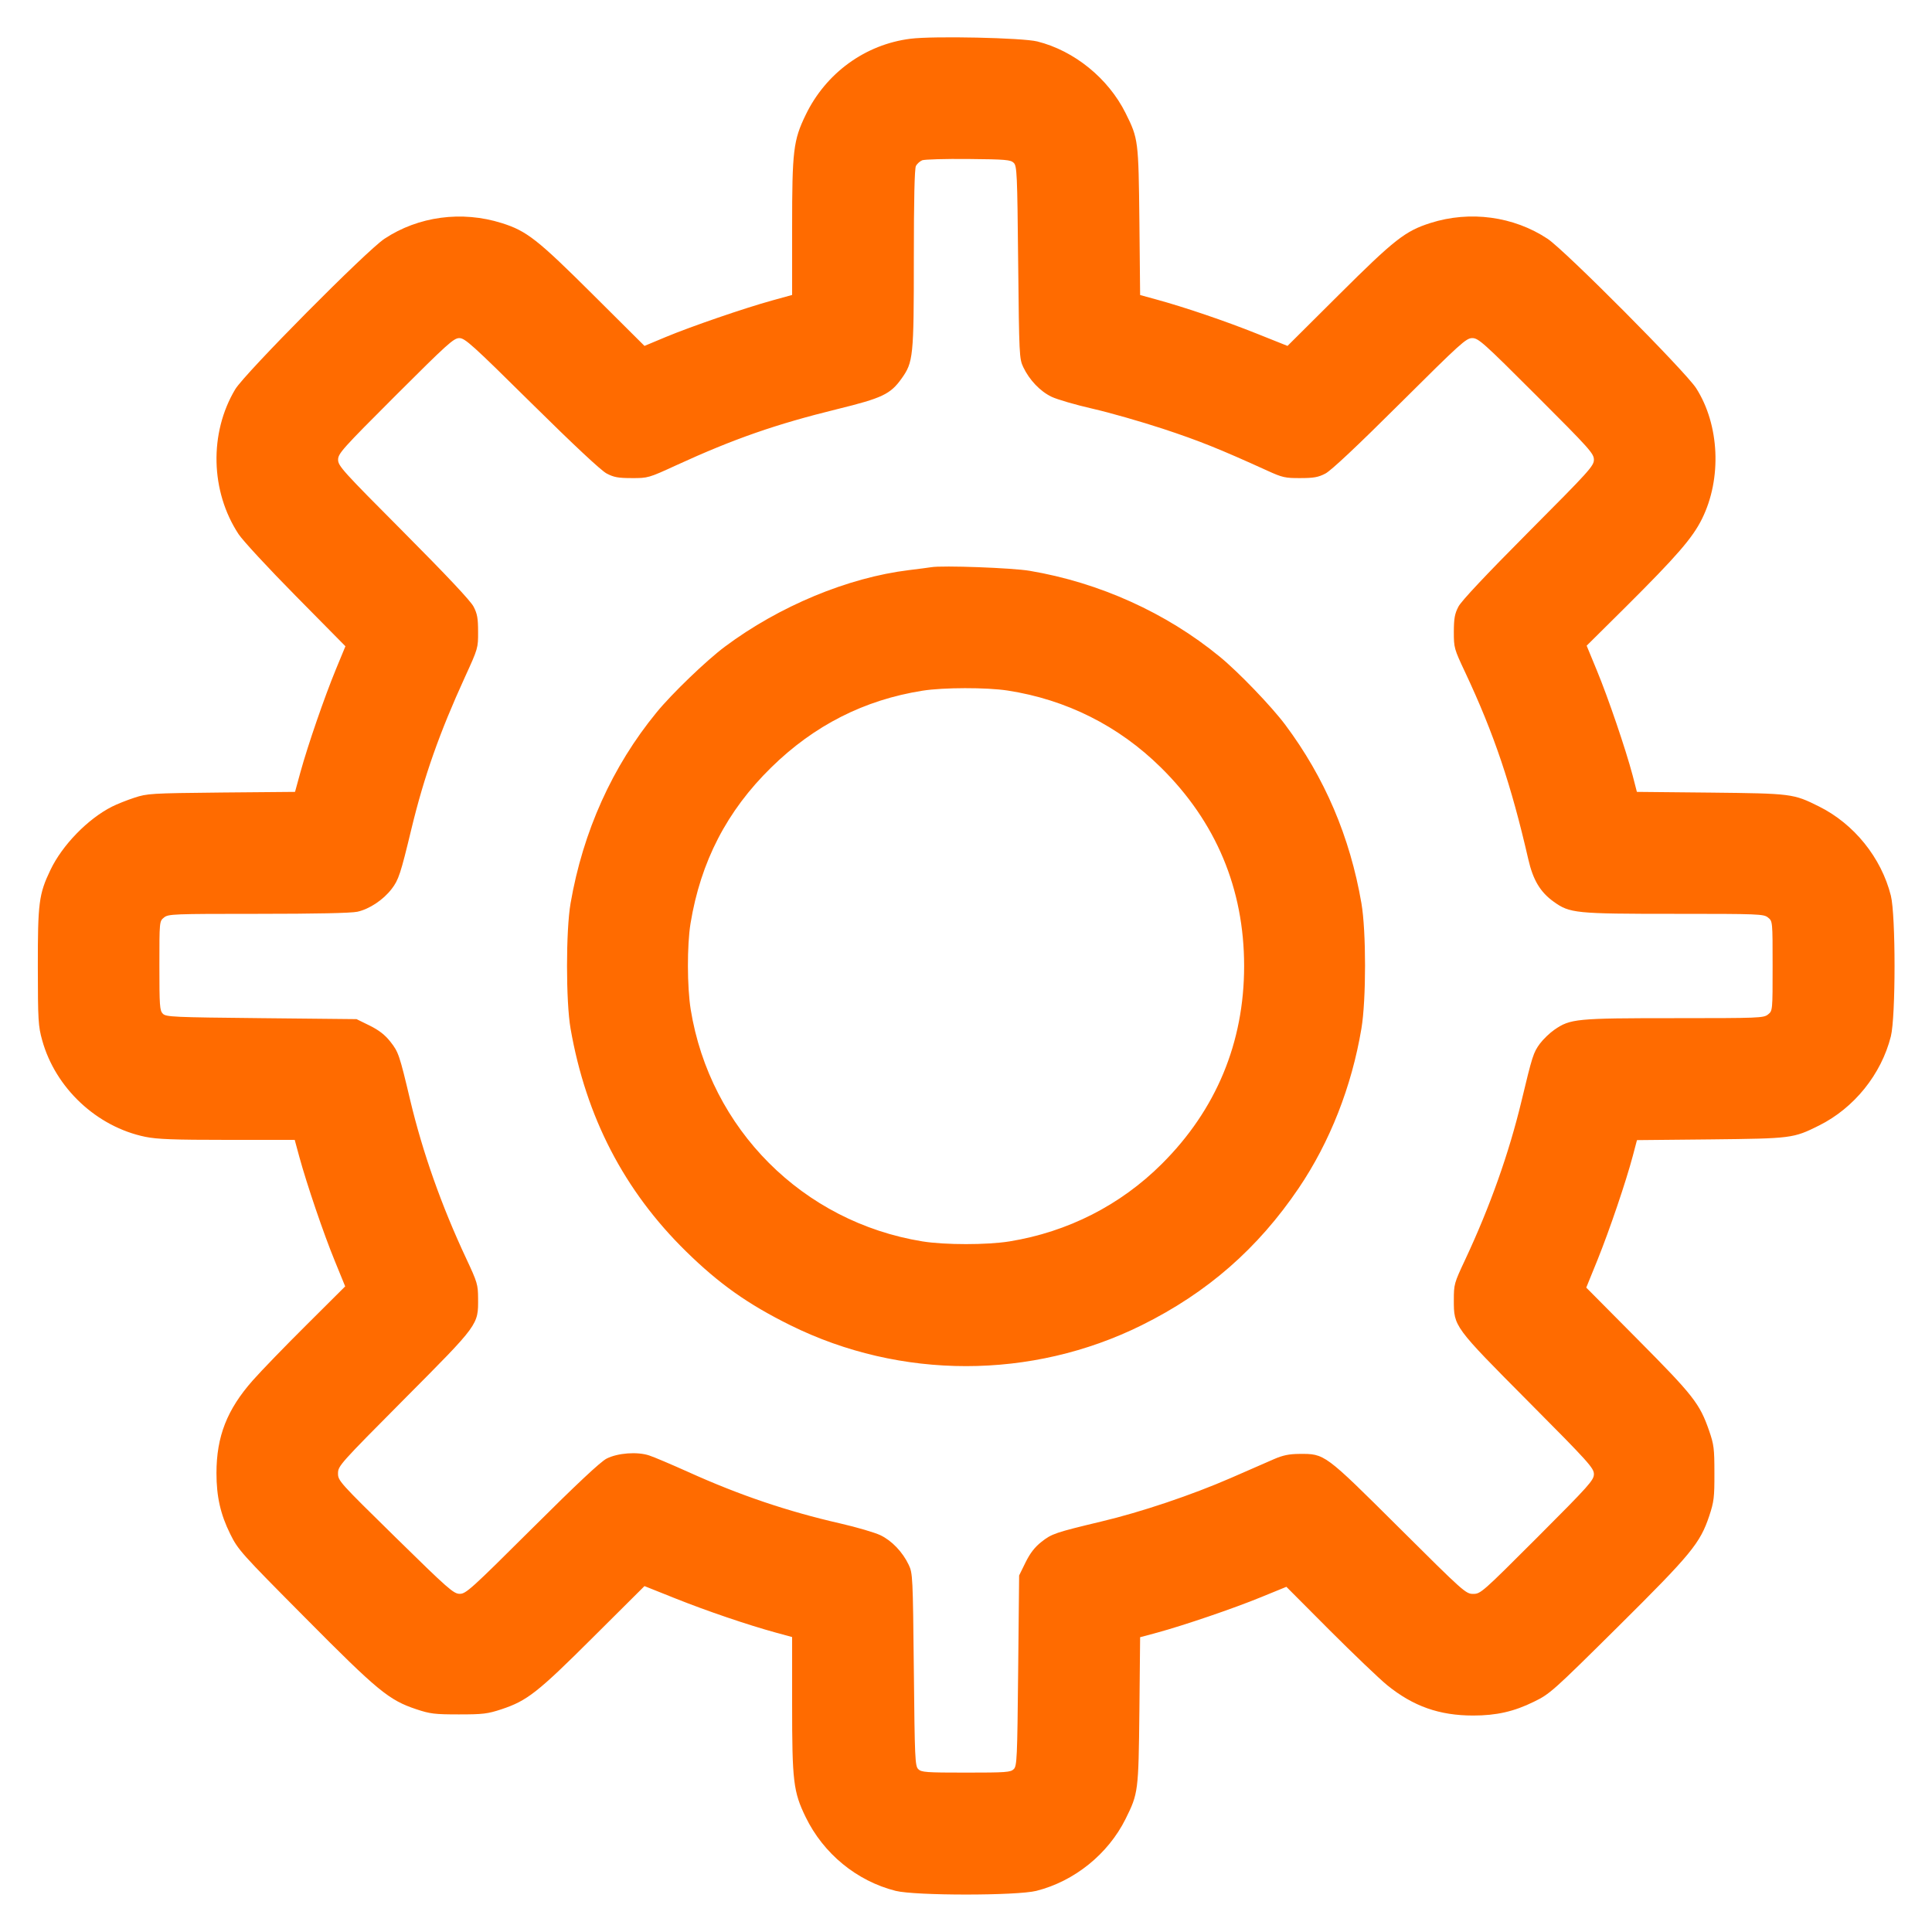 <svg xmlns="http://www.w3.org/2000/svg" width="24" height="24" viewBox="0 0 24 24" version="1.1" id="Cog--Streamline-Ultimate.svg">
	<path d="M11.312 0.481C10.749 0.551 10.259 0.907 10.008 1.428C9.855 1.744 9.84 1.872 9.84 2.827L9.84 3.664 9.594 3.732C9.249 3.827 8.58 4.057 8.269 4.187L8.006 4.297 7.369 3.663C6.677 2.974 6.544 2.869 6.232 2.771C5.737 2.615 5.197 2.687 4.776 2.966C4.554 3.112 3.037 4.643 2.922 4.836C2.597 5.38 2.614 6.104 2.964 6.636C3.016 6.715 3.336 7.061 3.675 7.404L4.291 8.028 4.172 8.316C4.03 8.661 3.825 9.255 3.732 9.592L3.665 9.837 2.75 9.845C1.872 9.854 1.829 9.857 1.668 9.91C1.576 9.94 1.451 9.99 1.392 10.02C1.091 10.172 0.773 10.499 0.626 10.808C0.483 11.107 0.469 11.216 0.47 12.012C0.471 12.676 0.475 12.747 0.524 12.922C0.688 13.516 1.202 13.998 1.805 14.122C1.953 14.152 2.156 14.16 2.825 14.16L3.661 14.16 3.718 14.37C3.812 14.713 4.02 15.326 4.159 15.664L4.288 15.98 3.81 16.456C3.546 16.718 3.245 17.029 3.14 17.148C2.82 17.51 2.689 17.845 2.689 18.3C2.689 18.591 2.739 18.812 2.86 19.056C2.957 19.252 2.993 19.293 3.791 20.096C4.695 21.008 4.832 21.12 5.172 21.233C5.343 21.29 5.4 21.297 5.7 21.297C6 21.297 6.057 21.29 6.23 21.233C6.549 21.127 6.679 21.025 7.369 20.337L8.006 19.703 8.389 19.856C8.782 20.013 9.291 20.186 9.642 20.282L9.84 20.336 9.84 21.173C9.84 22.128 9.855 22.257 10.008 22.572C10.229 23.027 10.643 23.367 11.126 23.489C11.37 23.55 12.63 23.55 12.874 23.489C13.346 23.37 13.765 23.032 13.982 22.596C14.14 22.277 14.143 22.258 14.154 21.251L14.163 20.338 14.372 20.282C14.706 20.191 15.323 19.981 15.664 19.841L15.98 19.712 16.516 20.25C16.811 20.545 17.133 20.853 17.232 20.934C17.555 21.196 17.88 21.311 18.3 21.311C18.588 21.311 18.806 21.262 19.054 21.14C19.253 21.043 19.287 21.013 20.097 20.21C21.01 19.304 21.119 19.172 21.233 18.831C21.291 18.656 21.298 18.601 21.297 18.3C21.297 17.995 21.291 17.946 21.231 17.772C21.114 17.436 21.038 17.338 20.349 16.644L19.705 15.995 19.846 15.648C19.996 15.275 20.198 14.68 20.283 14.36L20.335 14.163 21.249 14.154C22.258 14.143 22.277 14.141 22.596 13.982C23.032 13.765 23.37 13.346 23.489 12.874C23.55 12.63 23.55 11.37 23.489 11.126C23.37 10.654 23.032 10.235 22.596 10.018C22.277 9.859 22.258 9.857 21.249 9.846L20.334 9.837 20.28 9.628C20.195 9.307 19.978 8.67 19.837 8.329L19.71 8.021 20.19 7.545C20.832 6.906 21.026 6.682 21.143 6.445C21.391 5.945 21.361 5.277 21.07 4.822C20.937 4.615 19.44 3.109 19.224 2.966C18.803 2.687 18.26 2.614 17.77 2.77C17.456 2.87 17.324 2.973 16.631 3.663L15.994 4.297 15.611 4.144C15.219 3.987 14.709 3.814 14.36 3.719L14.163 3.665 14.154 2.751C14.143 1.742 14.141 1.723 13.982 1.404C13.767 0.973 13.345 0.63 12.886 0.515C12.704 0.469 11.597 0.445 11.312 0.481M11.456 1.991C11.427 2.003 11.392 2.035 11.378 2.061C11.361 2.093 11.352 2.477 11.352 3.209C11.352 4.432 11.345 4.499 11.2 4.702C11.061 4.897 10.96 4.945 10.402 5.082C9.637 5.27 9.117 5.451 8.4 5.78C8.058 5.937 8.049 5.94 7.848 5.939C7.68 5.939 7.625 5.929 7.536 5.882C7.468 5.847 7.124 5.525 6.606 5.013C5.867 4.282 5.776 4.2 5.706 4.2C5.636 4.2 5.556 4.273 4.914 4.914C4.252 5.576 4.2 5.634 4.2 5.711C4.2 5.788 4.258 5.852 5.014 6.611C5.546 7.146 5.847 7.465 5.883 7.536C5.929 7.624 5.939 7.682 5.939 7.848C5.94 8.05 5.938 8.056 5.776 8.41C5.46 9.101 5.269 9.643 5.111 10.296C4.976 10.856 4.952 10.93 4.865 11.043C4.761 11.179 4.587 11.294 4.439 11.326C4.362 11.343 3.915 11.352 3.205 11.352C2.146 11.352 2.091 11.354 2.037 11.398C1.98 11.444 1.98 11.445 1.98 11.997C1.98 12.496 1.984 12.554 2.023 12.593C2.062 12.633 2.154 12.637 3.247 12.648L4.429 12.66 4.592 12.74C4.708 12.798 4.781 12.854 4.849 12.94C4.95 13.068 4.962 13.103 5.096 13.668C5.251 14.318 5.485 14.98 5.792 15.635C5.93 15.929 5.938 15.959 5.939 16.128C5.941 16.46 5.952 16.445 5.025 17.377C4.224 18.183 4.2 18.21 4.199 18.301C4.198 18.394 4.214 18.411 4.913 19.097C5.568 19.74 5.635 19.799 5.711 19.799C5.787 19.8 5.852 19.742 6.611 18.986C7.163 18.436 7.463 18.155 7.536 18.119C7.675 18.049 7.916 18.031 8.064 18.08C8.123 18.099 8.339 18.191 8.544 18.283C9.188 18.574 9.779 18.774 10.439 18.925C10.644 18.972 10.868 19.038 10.937 19.071C11.079 19.139 11.213 19.28 11.289 19.44C11.338 19.544 11.34 19.587 11.352 20.741C11.363 21.845 11.367 21.938 11.407 21.977C11.446 22.016 11.504 22.02 12 22.02C12.496 22.02 12.554 22.016 12.593 21.977C12.633 21.938 12.637 21.846 12.648 20.753L12.66 19.571 12.74 19.408C12.797 19.293 12.854 19.219 12.938 19.153C13.065 19.053 13.108 19.038 13.68 18.901C14.174 18.784 14.806 18.571 15.29 18.36C15.507 18.265 15.749 18.159 15.828 18.125C15.937 18.078 16.013 18.062 16.14 18.061C16.458 18.059 16.45 18.053 17.377 18.975C18.185 19.779 18.209 19.8 18.301 19.8C18.393 19.8 18.415 19.78 19.098 19.097C19.743 18.451 19.8 18.387 19.8 18.312C19.8 18.237 19.736 18.165 18.988 17.413C18.059 16.478 18.06 16.48 18.06 16.152C18.06 15.953 18.064 15.94 18.201 15.648C18.508 14.993 18.744 14.329 18.9 13.68C19.036 13.113 19.048 13.076 19.129 12.965C19.171 12.909 19.252 12.831 19.309 12.792C19.507 12.655 19.579 12.648 20.798 12.648C21.854 12.648 21.909 12.646 21.963 12.602C22.02 12.556 22.02 12.556 22.02 12C22.02 11.444 22.02 11.444 21.963 11.398C21.909 11.354 21.854 11.352 20.798 11.352C19.569 11.352 19.5 11.345 19.3 11.201C19.134 11.082 19.044 10.932 18.985 10.674C18.773 9.75 18.559 9.114 18.201 8.352C18.063 8.059 18.06 8.047 18.06 7.848C18.061 7.681 18.071 7.624 18.117 7.536C18.153 7.466 18.457 7.143 18.986 6.611C19.742 5.852 19.8 5.788 19.8 5.711C19.8 5.634 19.748 5.576 19.086 4.914C18.427 4.255 18.365 4.2 18.289 4.2C18.213 4.2 18.145 4.262 17.389 5.014C16.857 5.544 16.534 5.847 16.464 5.883C16.376 5.929 16.318 5.939 16.152 5.939C15.966 5.94 15.93 5.932 15.744 5.847C15.148 5.576 14.896 5.475 14.448 5.327C14.177 5.238 13.783 5.125 13.572 5.077C13.361 5.029 13.132 4.962 13.063 4.929C12.921 4.861 12.787 4.72 12.711 4.56C12.662 4.456 12.66 4.413 12.648 3.259C12.637 2.155 12.633 2.062 12.593 2.023C12.555 1.985 12.493 1.979 12.029 1.975C11.743 1.972 11.484 1.98 11.456 1.991M11.568 7.046C11.535 7.051 11.411 7.068 11.292 7.082C10.531 7.175 9.679 7.53 9.005 8.033C8.777 8.203 8.346 8.617 8.156 8.85C7.607 9.519 7.242 10.329 7.088 11.22C7.029 11.558 7.029 12.443 7.088 12.779C7.28 13.878 7.754 14.792 8.522 15.545C8.934 15.949 9.29 16.201 9.817 16.462C11.186 17.14 12.815 17.14 14.183 16.462C14.998 16.058 15.625 15.51 16.134 14.758C16.521 14.185 16.791 13.499 16.912 12.777C16.972 12.42 16.972 11.567 16.912 11.22C16.77 10.395 16.456 9.66 15.967 9.005C15.797 8.777 15.383 8.346 15.15 8.156C14.487 7.612 13.657 7.237 12.792 7.091C12.576 7.054 11.705 7.022 11.568 7.046M11.46 8.58C10.735 8.695 10.113 9.011 9.579 9.535C9.03 10.073 8.704 10.703 8.578 11.471C8.534 11.742 8.535 12.257 8.58 12.539C8.82 14.025 9.973 15.18 11.459 15.421C11.737 15.466 12.263 15.466 12.541 15.421C13.265 15.303 13.917 14.972 14.432 14.459C15.108 13.786 15.455 12.951 15.455 12C15.455 11.042 15.106 10.209 14.42 9.533C13.897 9.017 13.245 8.69 12.516 8.578C12.253 8.538 11.72 8.539 11.46 8.58" stroke="none" fill="#ff6b00" fill-rule="evenodd"></path>
</svg>